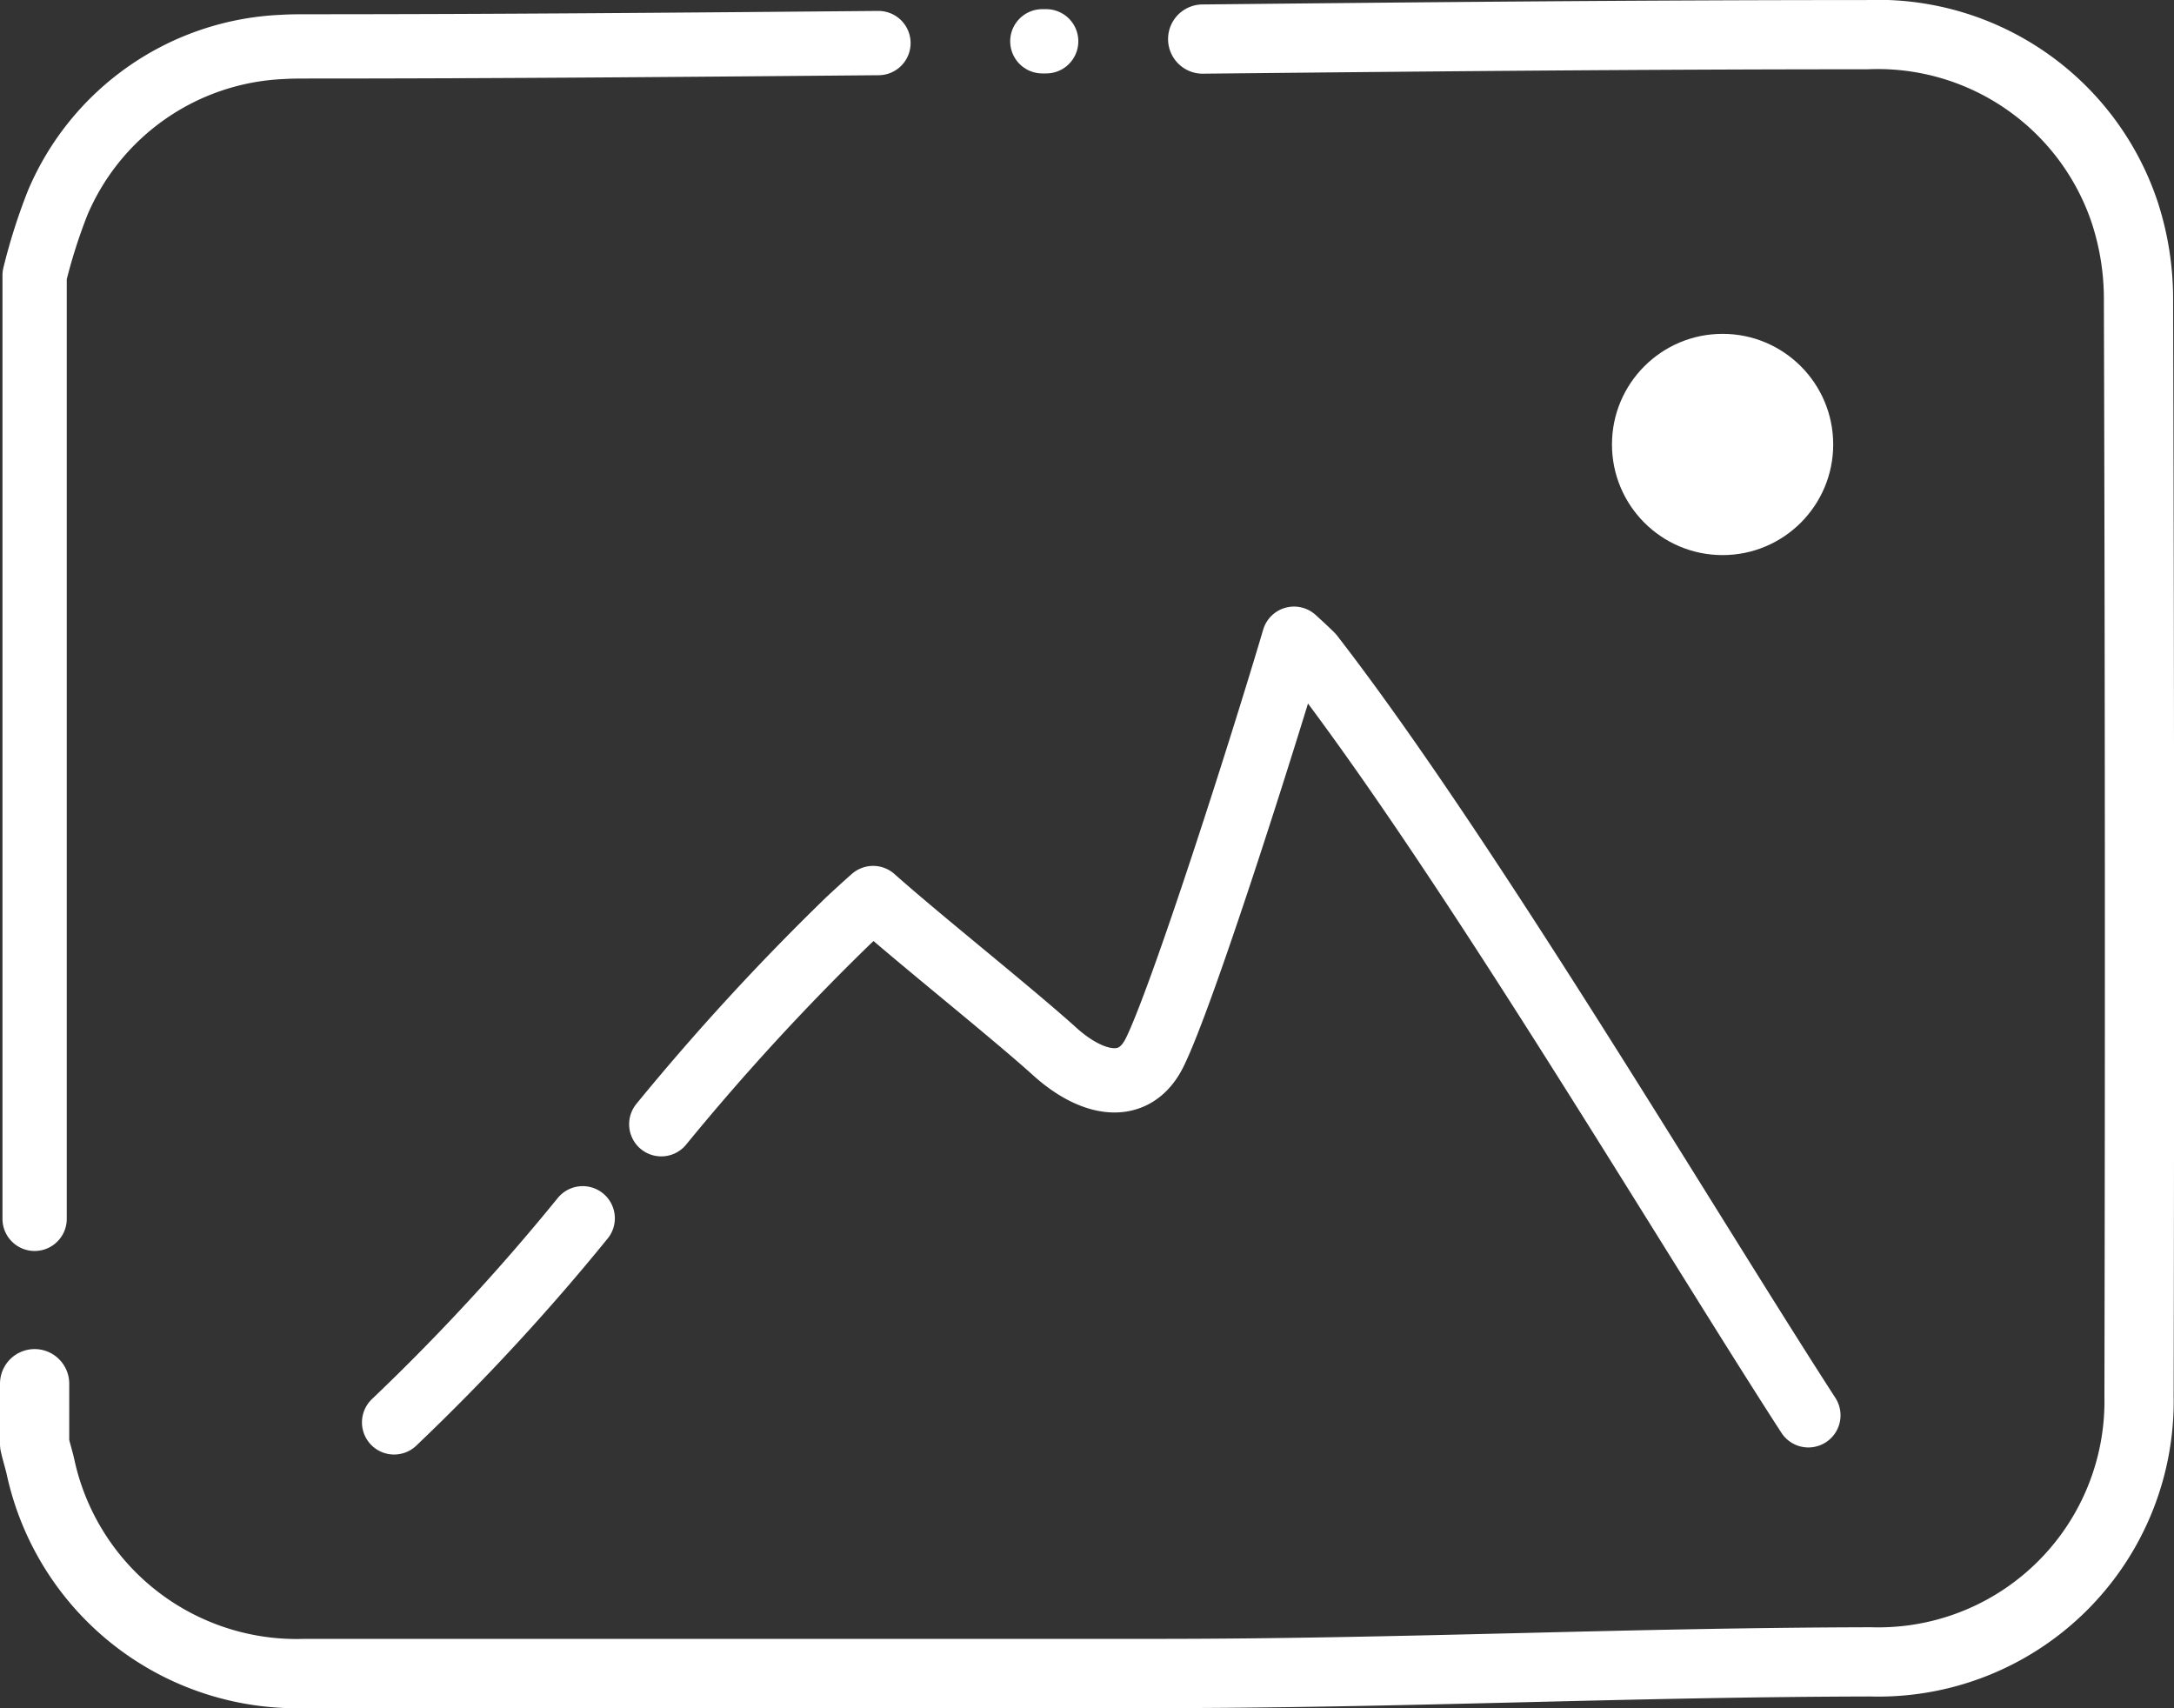 <svg xmlns="http://www.w3.org/2000/svg" width="43.965" height="34.541" viewBox="0 0 43.965 34.541">
  <rect x="0" y="0" width="43.965" height="34.541" fill="#333333" stroke="none"/>
  <g id="Gallery" transform="translate(0.701 0.7)">
    <path id="Path_842" data-name="Path 842" d="M247.9,109h.078" transform="translate(-227.522 -108.865)" fill="rgba(0,0,0,0)" stroke="#fff" stroke-linecap="round" stroke-linejoin="round" stroke-miterlimit="10" stroke-width="1.3"/>
    <path id="Path_843" data-name="Path 843" d="M89.322,107.889c4.429-.045,8.87-.089,13.433-.089a5.267,5.267,0,0,1,5.212,3.59,5.632,5.632,0,0,1,.28,1.778q.034,11.09.011,22.168a5.273,5.273,0,0,1-5.425,5.369c-5.056.011-9.429.235-14.484.235H71.169a5.3,5.3,0,0,1-5.346-4.161c-.034-.157-.089-.324-.123-.481V135.08" transform="translate(-65.701 -107.799)" fill="rgba(0,0,0,0)" stroke="#fff" stroke-linecap="round" stroke-linejoin="round" stroke-miterlimit="10" stroke-width="1.4"/>
    <path id="Path_844" data-name="Path 844" d="M65.7,133.079V114a11.325,11.325,0,0,1,.47-1.476,5.175,5.175,0,0,1,4.541-3.143c.168-.011.336-.011.5-.011,3.915,0,7.751-.034,11.554-.067" transform="translate(-65.701 -109.132)" fill="rgba(0,0,0,0)" stroke="#fff" stroke-linecap="round" stroke-linejoin="round" stroke-miterlimit="10" stroke-width="1.3"/>
    <path id="Path_845" data-name="Path 845" d="M130.7,325.927a44.212,44.212,0,0,0,3.814-4.127" transform="translate(-123.431 -297.864)" fill="rgba(0,0,0,0)" stroke="#fff" stroke-linecap="round" stroke-linejoin="round" stroke-miterlimit="10" stroke-width="1.3"/>
    <path id="Path_846" data-name="Path 846" d="M179,226.82a48.733,48.733,0,0,1,3.792-4.127c.157-.145.324-.3.492-.447.928.828,2.774,2.293,3.669,3.1.727.66,1.611.895,2.036,0,.559-1.152,2.125-6.04,2.807-8.344.134.123.246.224.358.336,3.121,4.027,7.606,11.6,10.044,15.368" transform="translate(-166.328 -204.786)" fill="rgba(0,0,0,0)" stroke="#fff" stroke-linecap="round" stroke-linejoin="round" stroke-miterlimit="10" stroke-width="1.3"/>
    <circle id="Ellipse_492" data-name="Ellipse 492" cx="2.237" cy="2.237" r="2.237" transform="translate(31.898 6.051)" fill="#fff"/>
  </g>
</svg>
